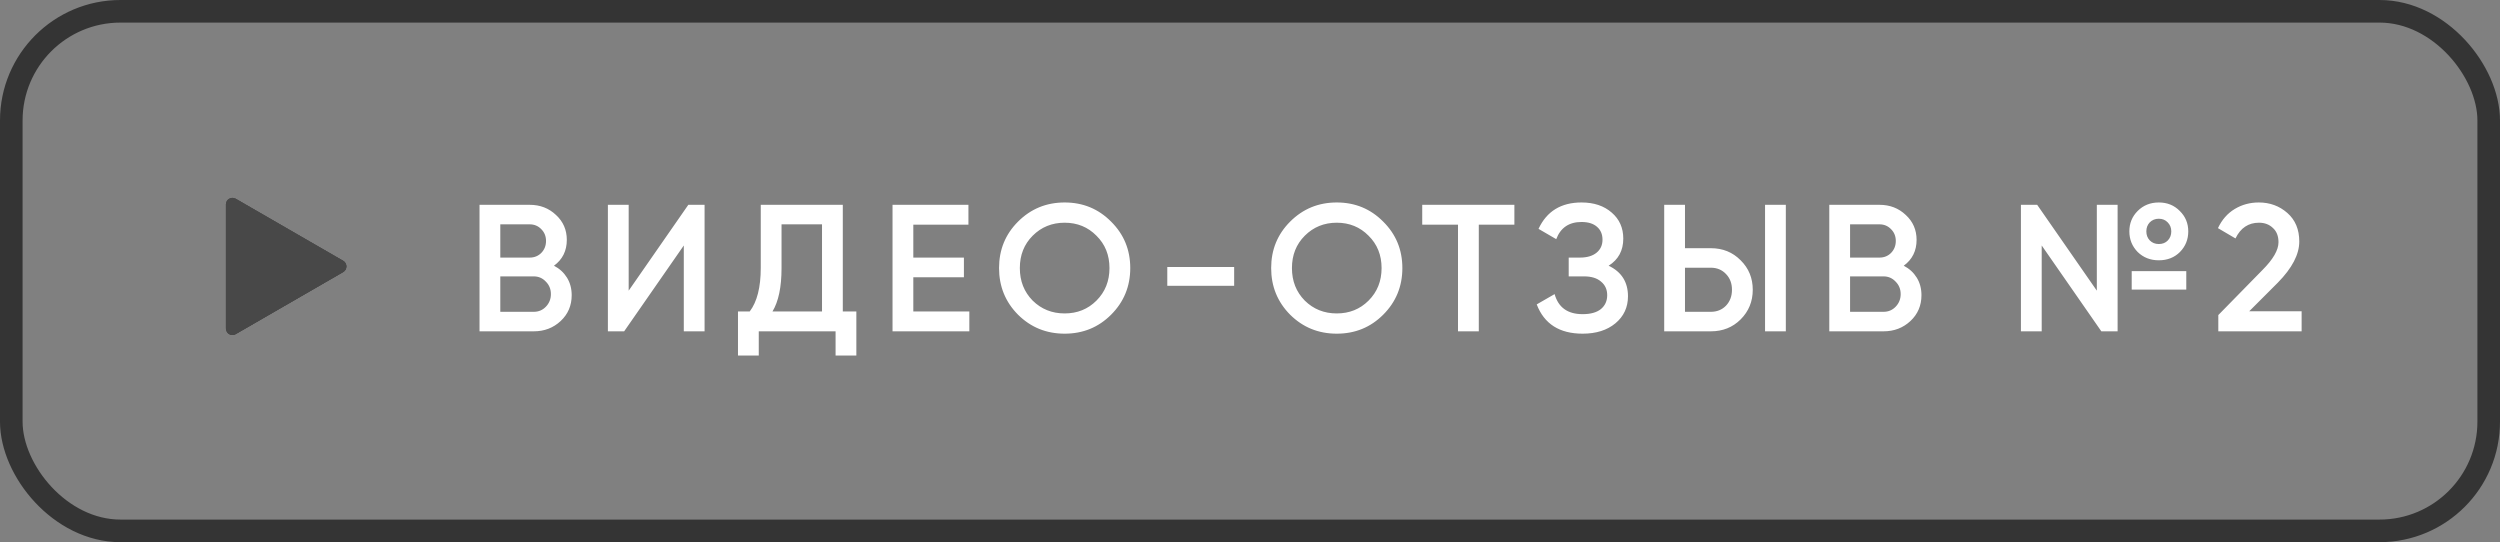 <?xml version="1.0" encoding="UTF-8"?> <svg xmlns="http://www.w3.org/2000/svg" width="166" height="36" viewBox="0 0 166 36" fill="none"><rect x="0" y="0" width="166" height="36" fill="#808080" stroke="none"/> <rect x="0.75" y="0.75" width="164.5" height="34.5" rx="7.25" stroke="#343434" stroke-width="1.5"></rect> <path d="M36.784 17.644C37.152 17.836 37.44 18.1 37.648 18.436C37.856 18.772 37.96 19.16 37.96 19.6C37.96 20.288 37.716 20.86 37.228 21.316C36.74 21.772 36.144 22 35.44 22H31.84V13.6H35.176C35.864 13.6 36.444 13.824 36.916 14.272C37.396 14.712 37.636 15.264 37.636 15.928C37.636 16.656 37.352 17.228 36.784 17.644ZM35.176 14.896H33.22V17.104H35.176C35.48 17.104 35.736 17 35.944 16.792C36.152 16.576 36.256 16.312 36.256 16C36.256 15.688 36.152 15.428 35.944 15.22C35.736 15.004 35.48 14.896 35.176 14.896ZM35.44 20.704C35.76 20.704 36.028 20.592 36.244 20.368C36.468 20.136 36.58 19.856 36.58 19.528C36.58 19.2 36.468 18.924 36.244 18.7C36.028 18.468 35.76 18.352 35.44 18.352H33.22V20.704H35.44ZM45.404 22V16.3L41.444 22H40.364V13.6H41.744V19.3L45.704 13.6H46.784V22H45.404ZM55.962 20.68H56.862V23.608H55.482V22H50.382V23.608H49.002V20.68H49.782C50.27 20.04 50.514 19.076 50.514 17.788V13.6H55.962V20.68ZM51.294 20.68H54.582V14.896H51.894V17.812C51.894 19.06 51.694 20.016 51.294 20.68ZM60.644 20.68H64.364V22H59.264V13.6H64.304V14.92H60.644V17.104H64.004V18.412H60.644V20.68ZM73.777 20.896C72.937 21.736 71.909 22.156 70.693 22.156C69.477 22.156 68.445 21.736 67.597 20.896C66.757 20.048 66.337 19.016 66.337 17.8C66.337 16.584 66.757 15.556 67.597 14.716C68.445 13.868 69.477 13.444 70.693 13.444C71.909 13.444 72.937 13.868 73.777 14.716C74.625 15.556 75.049 16.584 75.049 17.8C75.049 19.016 74.625 20.048 73.777 20.896ZM68.569 19.96C69.145 20.528 69.853 20.812 70.693 20.812C71.533 20.812 72.237 20.528 72.805 19.96C73.381 19.384 73.669 18.664 73.669 17.8C73.669 16.936 73.381 16.22 72.805 15.652C72.237 15.076 71.533 14.788 70.693 14.788C69.853 14.788 69.145 15.076 68.569 15.652C68.001 16.22 67.717 16.936 67.717 17.8C67.717 18.664 68.001 19.384 68.569 19.96ZM77.508 18.976V17.728H81.948V18.976H77.508ZM91.845 20.896C91.005 21.736 89.977 22.156 88.761 22.156C87.545 22.156 86.513 21.736 85.665 20.896C84.825 20.048 84.405 19.016 84.405 17.8C84.405 16.584 84.825 15.556 85.665 14.716C86.513 13.868 87.545 13.444 88.761 13.444C89.977 13.444 91.005 13.868 91.845 14.716C92.693 15.556 93.117 16.584 93.117 17.8C93.117 19.016 92.693 20.048 91.845 20.896ZM86.637 19.96C87.213 20.528 87.921 20.812 88.761 20.812C89.601 20.812 90.305 20.528 90.873 19.96C91.449 19.384 91.737 18.664 91.737 17.8C91.737 16.936 91.449 16.22 90.873 15.652C90.305 15.076 89.601 14.788 88.761 14.788C87.921 14.788 87.213 15.076 86.637 15.652C86.069 16.22 85.785 16.936 85.785 17.8C85.785 18.664 86.069 19.384 86.637 19.96ZM100.555 13.6V14.92H98.192V22H96.811V14.92H94.436V13.6H100.555ZM106.814 17.644C107.67 18.052 108.098 18.728 108.098 19.672C108.098 20.408 107.818 21.008 107.258 21.472C106.706 21.928 105.982 22.156 105.086 22.156C103.55 22.156 102.534 21.508 102.038 20.212L103.226 19.528C103.474 20.416 104.094 20.86 105.086 20.86C105.614 20.86 106.018 20.748 106.298 20.524C106.578 20.292 106.718 19.984 106.718 19.6C106.718 19.224 106.582 18.924 106.31 18.7C106.046 18.468 105.67 18.352 105.182 18.352H104.162V17.104H104.906C105.378 17.104 105.746 16.996 106.01 16.78C106.274 16.564 106.406 16.276 106.406 15.916C106.406 15.556 106.286 15.272 106.046 15.064C105.806 14.848 105.462 14.74 105.014 14.74C104.182 14.74 103.622 15.12 103.334 15.88L102.158 15.196C102.702 14.028 103.654 13.444 105.014 13.444C105.838 13.444 106.506 13.668 107.018 14.116C107.53 14.556 107.786 15.132 107.786 15.844C107.786 16.636 107.462 17.236 106.814 17.644ZM110.503 22V13.6H111.883V16.48H113.599C114.391 16.48 115.051 16.748 115.579 17.284C116.115 17.812 116.383 18.464 116.383 19.24C116.383 20.016 116.115 20.672 115.579 21.208C115.051 21.736 114.391 22 113.599 22H110.503ZM117.199 22V13.6H118.579V22H117.199ZM111.883 20.704H113.599C114.007 20.704 114.343 20.568 114.607 20.296C114.871 20.016 115.003 19.664 115.003 19.24C115.003 18.816 114.871 18.468 114.607 18.196C114.343 17.916 114.007 17.776 113.599 17.776H111.883V20.704ZM126.409 17.644C126.777 17.836 127.065 18.1 127.273 18.436C127.481 18.772 127.585 19.16 127.585 19.6C127.585 20.288 127.341 20.86 126.853 21.316C126.365 21.772 125.769 22 125.065 22H121.465V13.6H124.801C125.489 13.6 126.069 13.824 126.541 14.272C127.021 14.712 127.261 15.264 127.261 15.928C127.261 16.656 126.977 17.228 126.409 17.644ZM124.801 14.896H122.845V17.104H124.801C125.105 17.104 125.361 17 125.569 16.792C125.777 16.576 125.881 16.312 125.881 16C125.881 15.688 125.777 15.428 125.569 15.22C125.361 15.004 125.105 14.896 124.801 14.896ZM125.065 20.704C125.385 20.704 125.653 20.592 125.869 20.368C126.093 20.136 126.205 19.856 126.205 19.528C126.205 19.2 126.093 18.924 125.869 18.7C125.653 18.468 125.385 18.352 125.065 18.352H122.845V20.704H125.065ZM143.345 17.284C142.785 17.284 142.317 17.1 141.941 16.732C141.573 16.356 141.389 15.9 141.389 15.364C141.389 14.828 141.573 14.376 141.941 14.008C142.317 13.632 142.785 13.444 143.345 13.444C143.905 13.444 144.369 13.632 144.737 14.008C145.113 14.376 145.301 14.828 145.301 15.364C145.301 15.9 145.117 16.356 144.749 16.732C144.381 17.1 143.913 17.284 143.345 17.284ZM139.229 13.6H140.609V22H139.529L135.569 16.3V22H134.189V13.6H135.269L139.229 19.3V13.6ZM143.345 16.204C143.593 16.204 143.793 16.124 143.945 15.964C144.097 15.804 144.173 15.604 144.173 15.364C144.173 15.124 144.093 14.924 143.933 14.764C143.781 14.604 143.585 14.524 143.345 14.524C143.105 14.524 142.905 14.604 142.745 14.764C142.593 14.924 142.517 15.124 142.517 15.364C142.517 15.604 142.593 15.804 142.745 15.964C142.905 16.124 143.105 16.204 143.345 16.204ZM141.545 19.228V18.004H145.169V19.228H141.545ZM147.296 22V20.92L150.224 17.932C150.936 17.22 151.292 16.604 151.292 16.084C151.292 15.676 151.168 15.36 150.92 15.136C150.68 14.904 150.372 14.788 149.996 14.788C149.292 14.788 148.772 15.136 148.436 15.832L147.272 15.148C147.536 14.588 147.908 14.164 148.388 13.876C148.868 13.588 149.4 13.444 149.984 13.444C150.72 13.444 151.352 13.676 151.88 14.14C152.408 14.604 152.672 15.236 152.672 16.036C152.672 16.892 152.196 17.804 151.244 18.772L149.348 20.668H152.828V22H147.296Z" fill="white"></path> <path d="M15.647 13.197L22.784 17.317C23.072 17.483 23.072 17.898 22.784 18.065L15.647 22.185C15.36 22.351 15 22.143 15 21.811V13.57C15 13.238 15.36 13.03 15.647 13.197Z" fill="#484848"></path> <path d="M22.784 17.317L15.647 13.197C15.604 13.172 15.56 13.158 15.515 13.149L22.415 17.132C22.702 17.298 22.702 17.714 22.415 17.88L15.278 22C15.213 22.037 15.146 22.053 15.079 22.056C15.2 22.229 15.441 22.304 15.647 22.185L22.784 18.065C23.072 17.898 23.072 17.483 22.784 17.317Z" fill="#484848"></path> <path d="M15.647 13.197L22.784 17.317C23.072 17.483 23.072 17.898 22.784 18.065L15.647 22.185C15.36 22.351 15 22.143 15 21.811V13.57C15 13.238 15.36 13.03 15.647 13.197Z" fill="#484848"></path> </svg> 